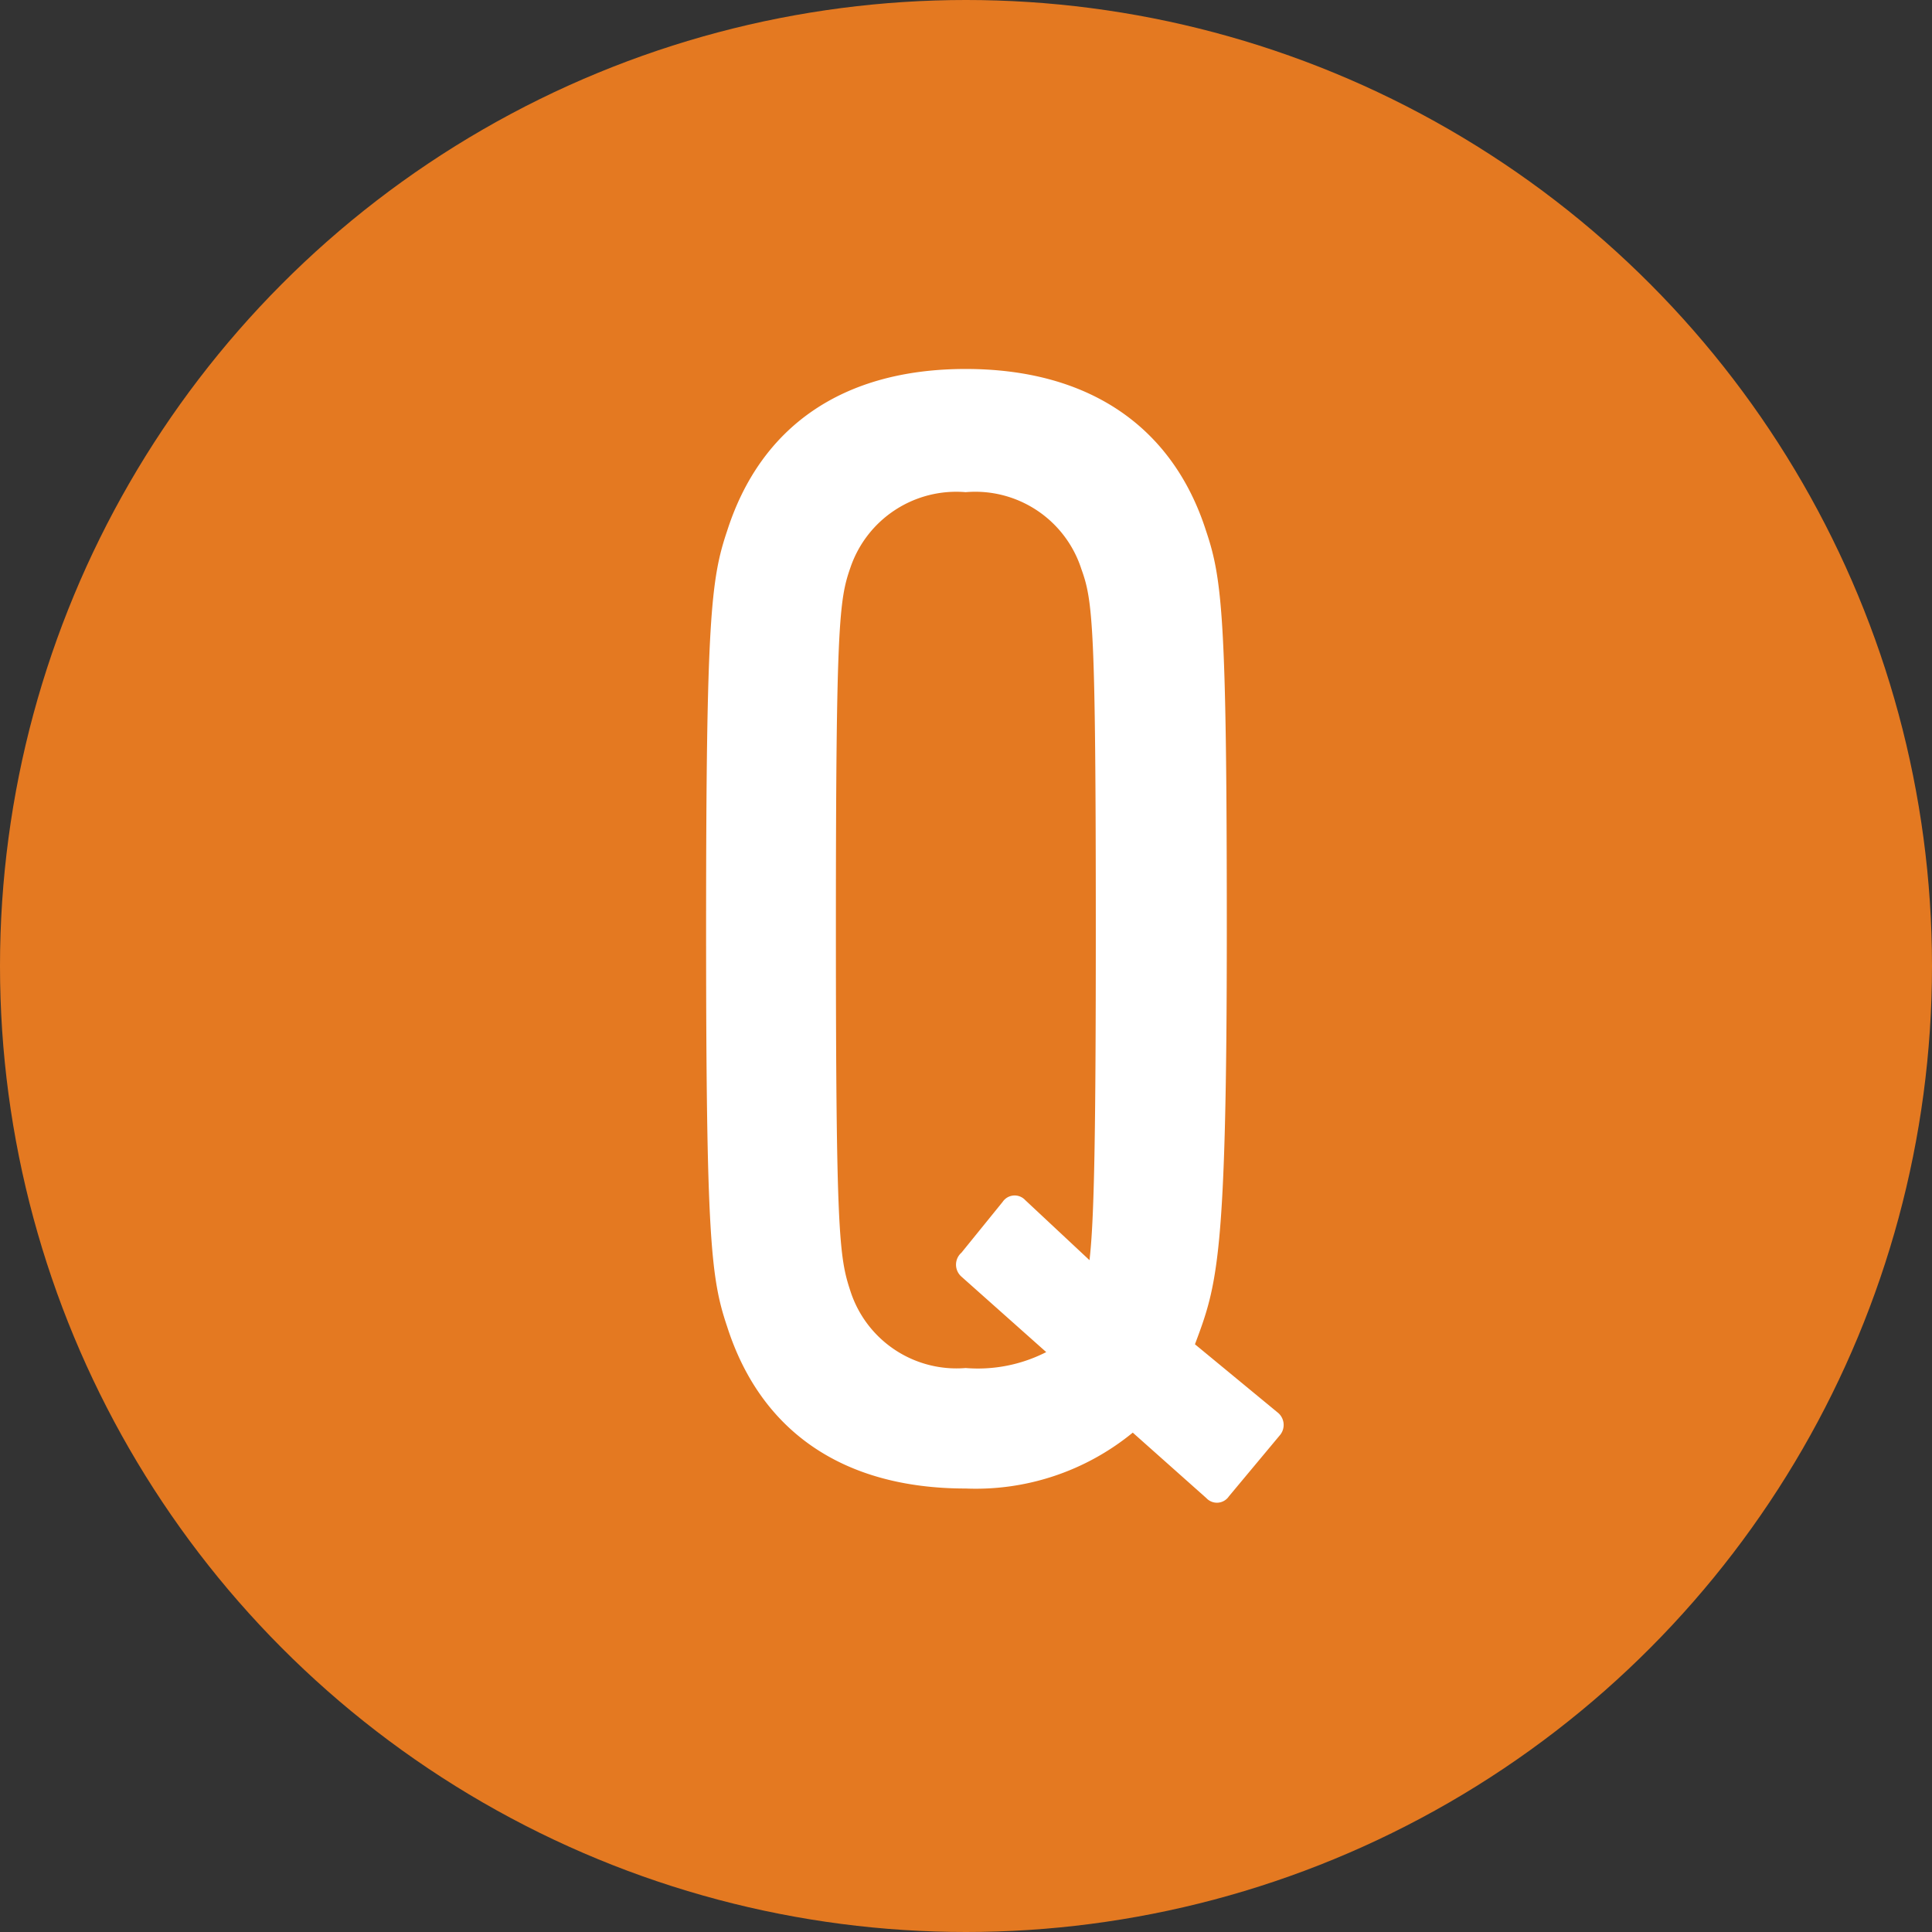 <svg xmlns="http://www.w3.org/2000/svg" viewBox="0 0 64.3 64.3"><rect x="0" y="0" width="64.3" height="64.3" fill="#333333" stroke="none"/><defs><style>.cls-1{fill:#e47921;}.cls-2{fill:#fff;}</style></defs><g id="レイヤー_2" data-name="レイヤー 2"><g id="レイヤー_1-2" data-name="レイヤー 1"><circle class="cls-1" cx="32.15" cy="32.15" r="32.15"/><path class="cls-2" d="M40.9,49.8a.48.48,0,0,1-.75.06L37.7,47.68a8.24,8.24,0,0,1-5.56,1.86c-4.1,0-6.83-1.92-7.94-5.39-.54-1.6-.7-2.94-.7-13.24s.16-11.64.7-13.24c1.11-3.47,3.84-5.39,7.94-5.39s6.89,1.92,8,5.39c.54,1.6.69,2.93.69,13.24,0,11-.32,11.85-1.06,13.83L42.51,47a.53.53,0,0,1,.1.75ZM34.82,45,32,42.49a.53.53,0,0,1,0-.8L33.37,40a.48.48,0,0,1,.75-.06l2.14,2c.16-1.34.21-4.28.21-11,0-10.14-.1-10.95-.48-12a3.71,3.71,0,0,0-3.85-2.56A3.72,3.72,0,0,0,28.3,18.9c-.37,1.06-.48,1.87-.48,12s.11,10.94.48,12.06a3.71,3.71,0,0,0,3.84,2.57A5,5,0,0,0,34.82,45Z"/></g></g></svg>